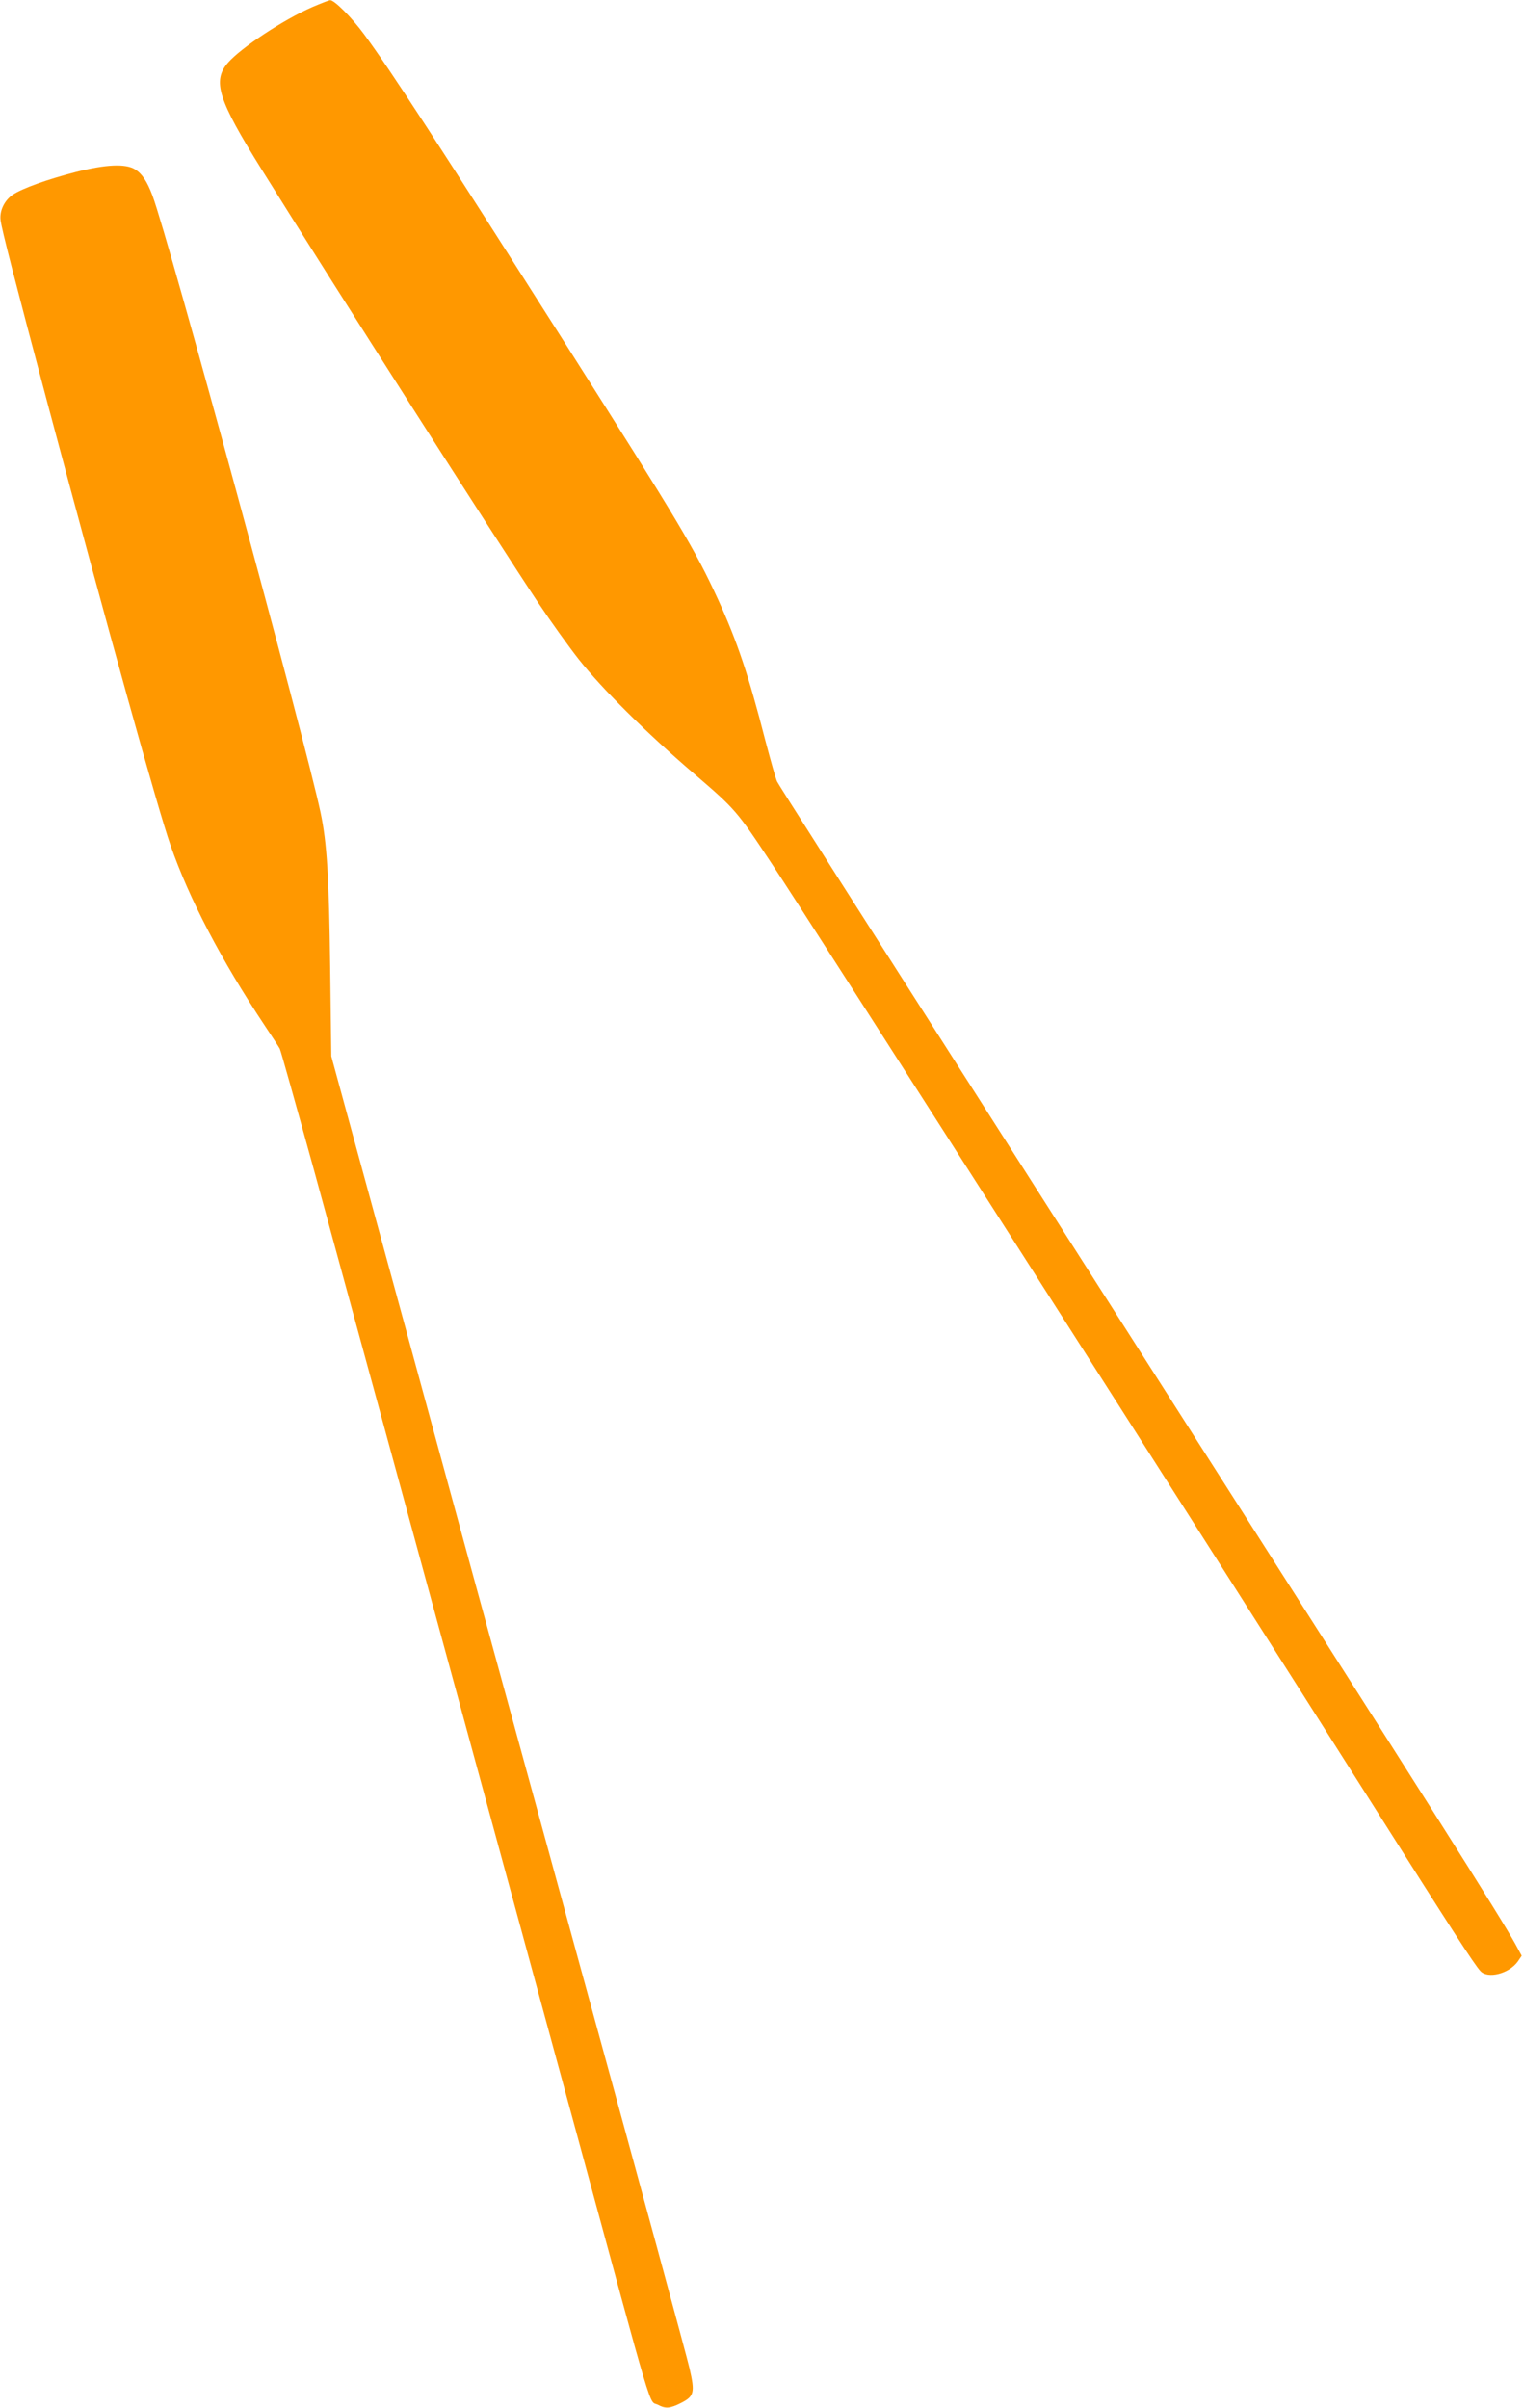 <?xml version="1.0" standalone="no"?>
<!DOCTYPE svg PUBLIC "-//W3C//DTD SVG 20010904//EN"
 "http://www.w3.org/TR/2001/REC-SVG-20010904/DTD/svg10.dtd">
<svg version="1.0" xmlns="http://www.w3.org/2000/svg"
 width="810pt" height="1280pt" viewBox="0 0 810 1280"
 preserveAspectRatio="xMidYMid meet">
<g transform="translate(0,1280) scale(0.1,-0.1)"
fill="#ff9800" stroke="none">
<path d="M1660 12762 c-153 -67 -378 -216 -447 -295 -85 -97 -54 -195 178
-567 392 -629 1254 -1978 1472 -2305 66 -99 163 -234 215 -300 126 -159 359
-390 612 -607 222 -191 226 -194 417 -483 182 -273 2373 -3702 3166 -4955 458
-724 566 -890 600 -928 39 -43 152 -15 199 50 l21 31 -33 61 c-81 147 -436
708 -1980 3126 -1686 2641 -1936 3033 -1947 3055 -6 11 -34 110 -63 220 -89
347 -149 524 -251 748 -123 267 -202 399 -807 1352 -685 1077 -933 1459 -1075
1652 -67 91 -159 183 -181 182 -6 0 -49 -17 -96 -37z"/>
<path d="M405 11886 c-155 -40 -285 -87 -337 -121 -44 -30 -71 -85 -65 -135 6
-49 73 -309 252 -982 325 -1216 584 -2147 652 -2342 99 -284 270 -611 503
-961 37 -55 72 -109 78 -120 6 -12 89 -309 186 -660 338 -1235 1060 -3882
1391 -5100 424 -1559 383 -1423 434 -1449 41 -22 64 -20 122 9 71 36 76 55 46
185 -13 58 -263 976 -555 2040 -539 1965 -696 2540 -1115 4075 l-235 860 -6
475 c-6 478 -17 660 -51 820 -79 375 -809 3055 -894 3280 -29 77 -56 117 -93
140 -51 31 -155 26 -313 -14z"/>
</g>
</svg>
